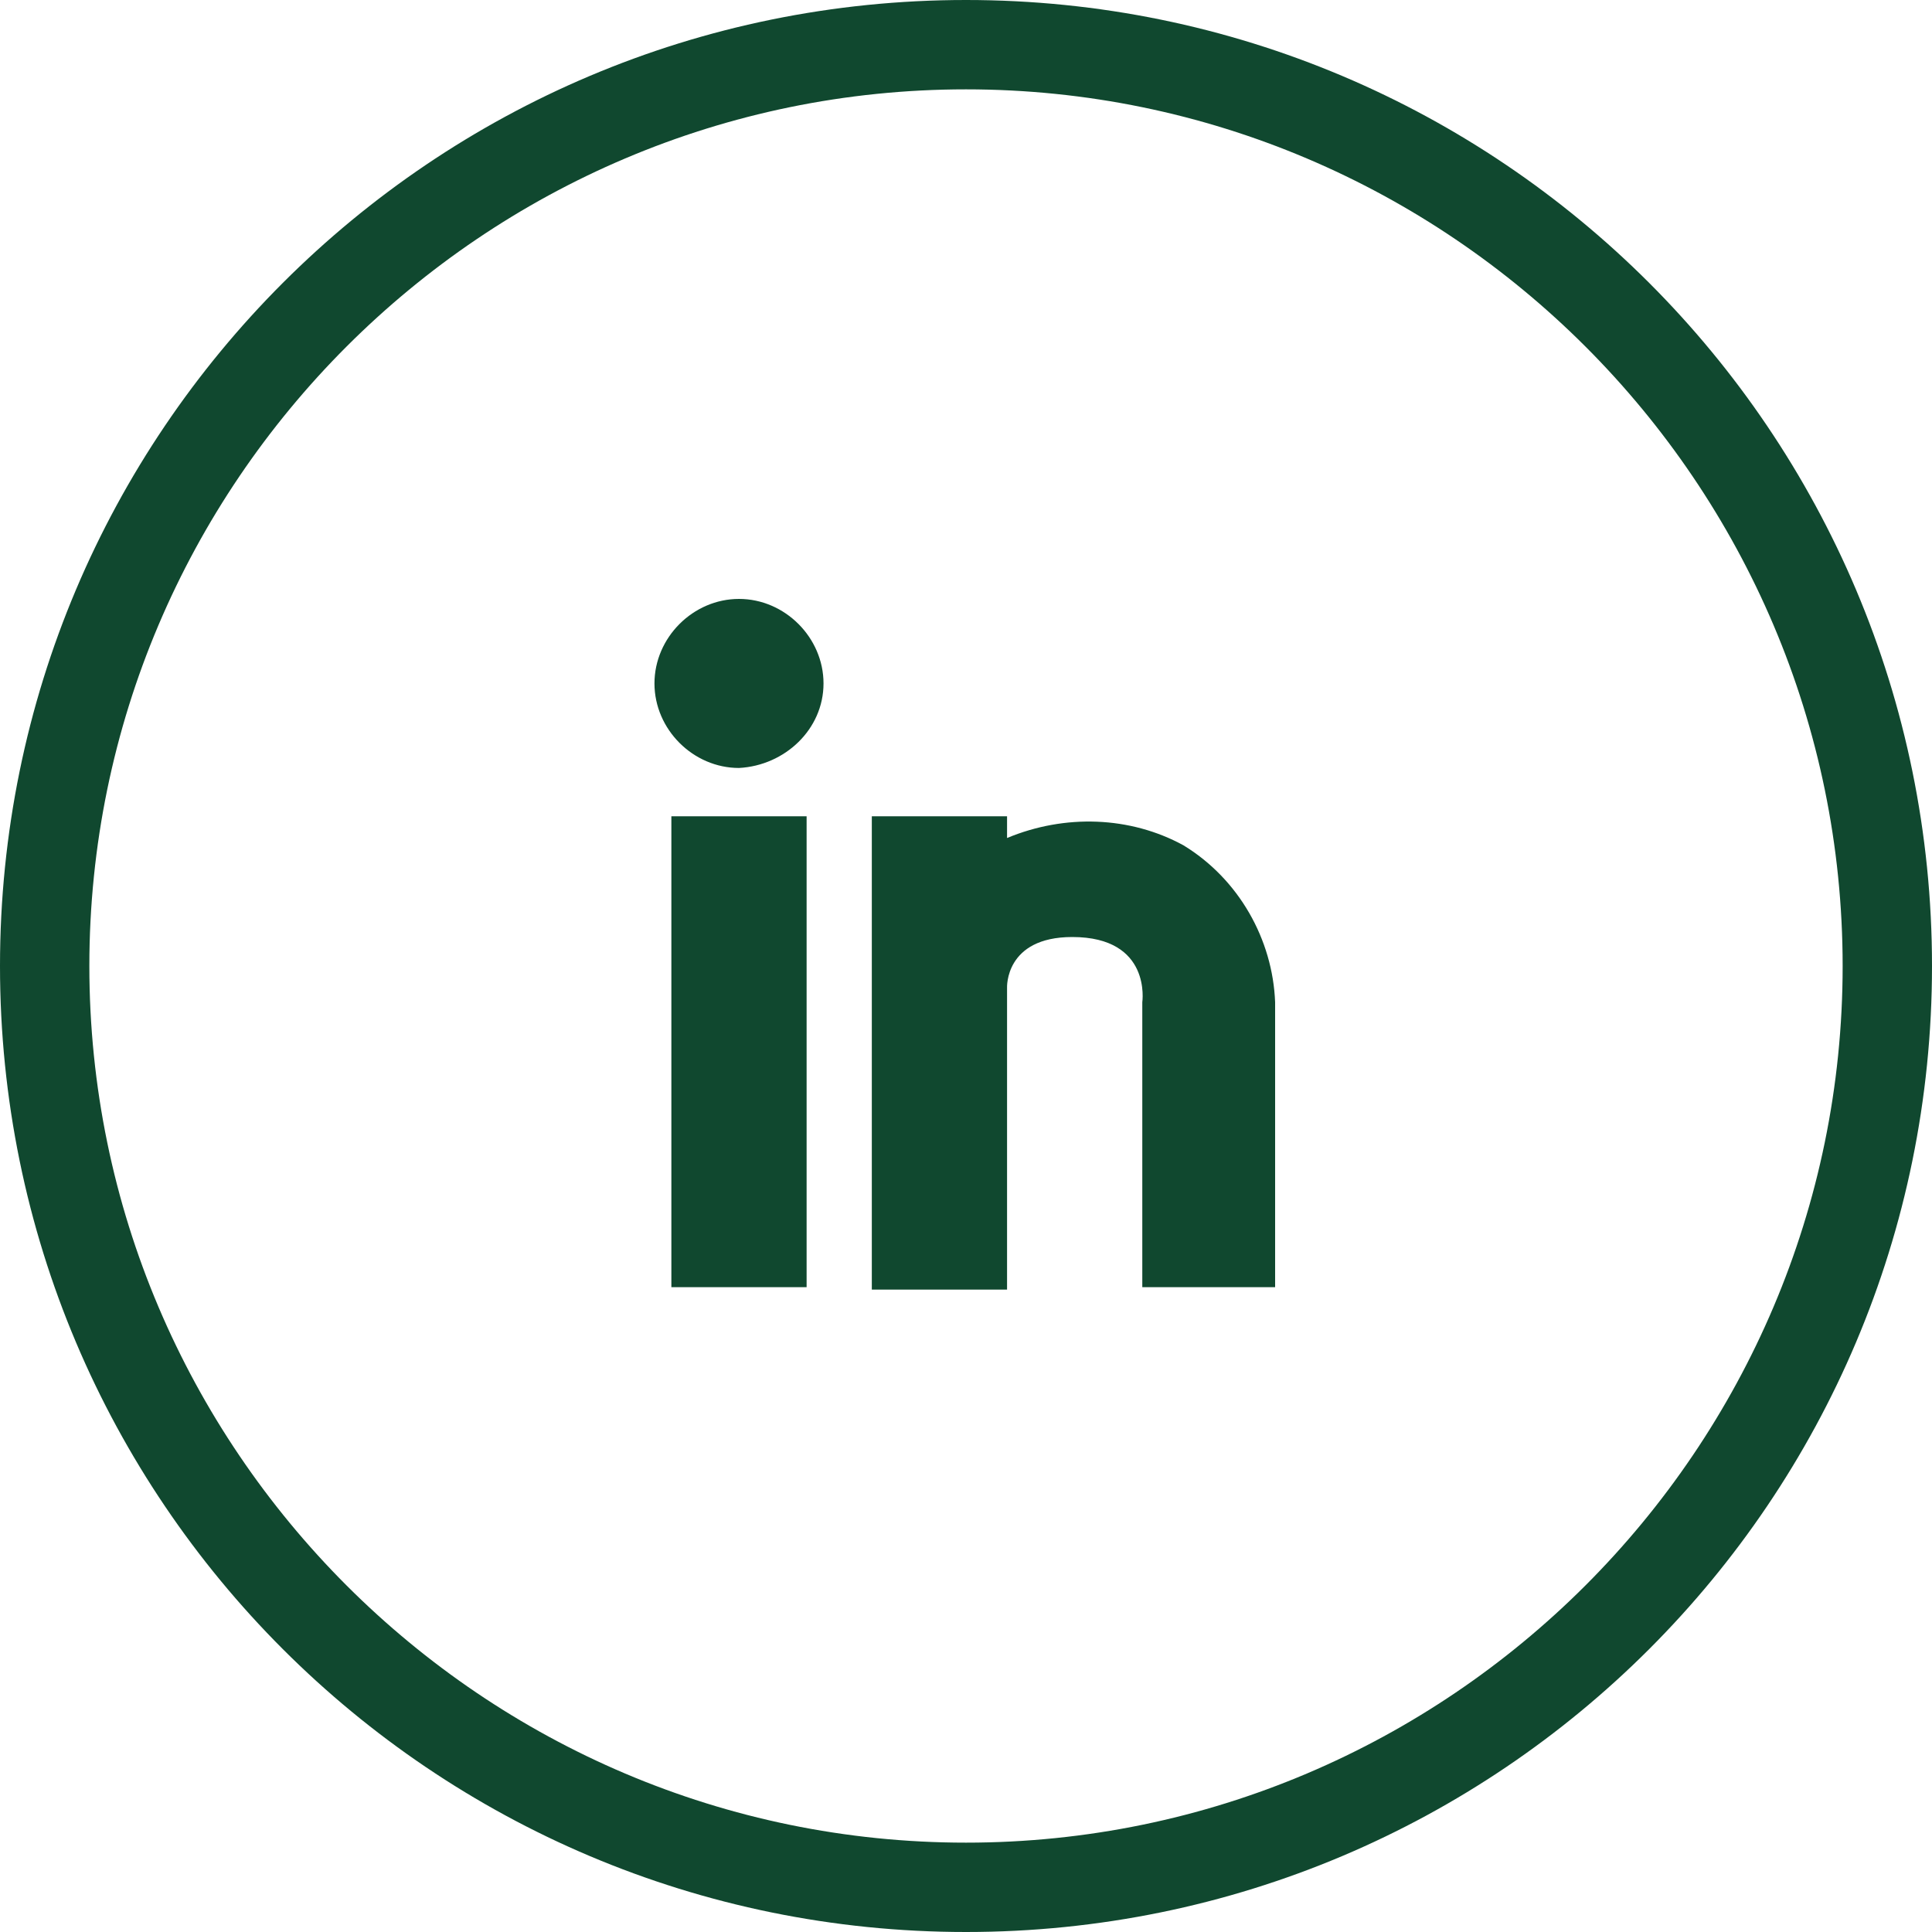 <?xml version="1.0" encoding="utf-8"?>
<!-- Generator: Adobe Illustrator 22.0.1, SVG Export Plug-In . SVG Version: 6.00 Build 0)  -->
<svg version="1.1" id="Слой_1" xmlns="http://www.w3.org/2000/svg" xmlns:xlink="http://www.w3.org/1999/xlink" x="0px" y="0px"
	 viewBox="0 0 80 80" style="enable-background:new 0 0 80 80;" xml:space="preserve">
<style type="text/css">
	.st0{fill:#10482f;}
</style>
<path class="st0" d="M40,3.7C60,3.7,76.3,20,76.3,40C76.3,60,60,76.3,40,76.3S3.7,60,3.7,40l0,0C3.7,20,20,3.7,40,3.7 M40,0
	C17.9,0,0,17.9,0,40s17.9,40,40,40s40-17.9,40-40S62.1,0,40,0L40,0z M33.4,53.3h-5.6V33.8h5.6V53.3z M30.6,31.8
	c-1.9,0-3.5-1.6-3.5-3.5s1.6-3.5,3.5-3.5s3.5,1.6,3.5,3.5l0,0C34.1,30.2,32.5,31.7,30.6,31.8C30.6,31.8,30.6,31.8,30.6,31.8
	L30.6,31.8z M52.9,53.3h-5.6V41.5c0,0,0.4-2.7-2.9-2.7c-2.8,0-2.7,2.1-2.7,2.1v12.5h-5.6V33.8h5.6v0.9c2.4-1,5.1-0.9,7.3,0.3
	c2.3,1.4,3.7,3.9,3.8,6.5V53.3L52.9,53.3z"/>
</svg>
